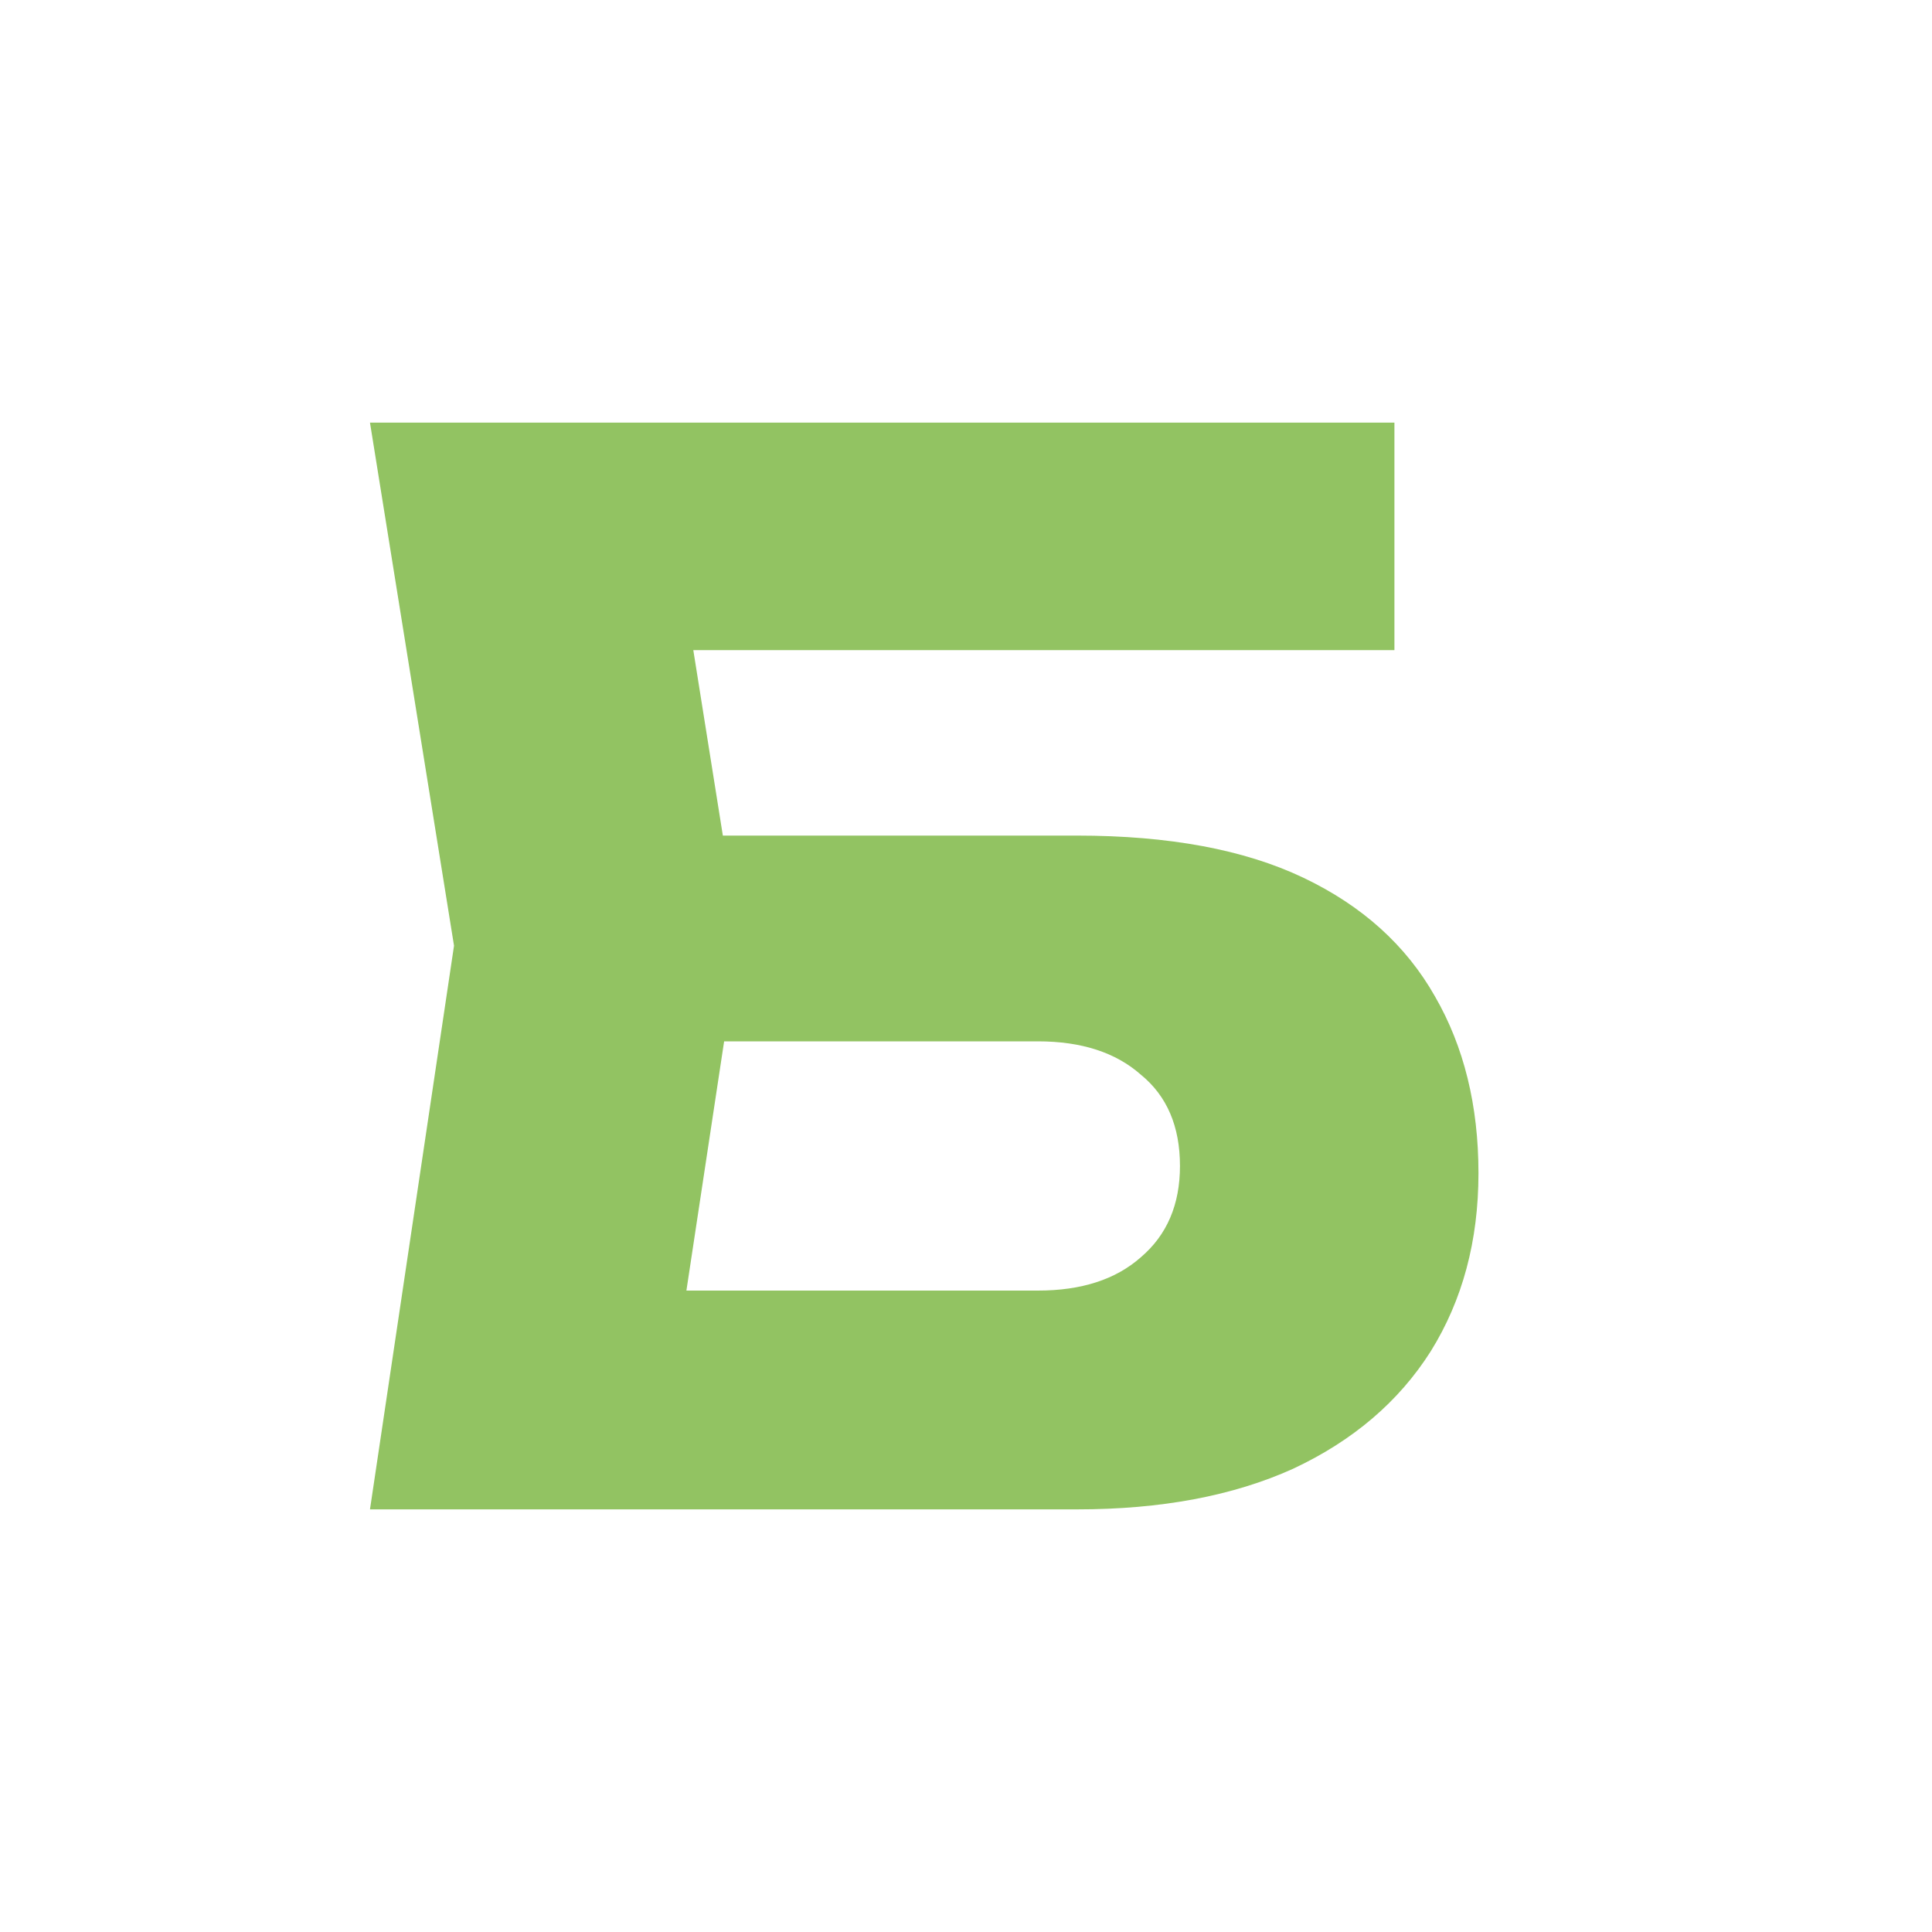 <?xml version="1.0" encoding="UTF-8"?> <svg xmlns="http://www.w3.org/2000/svg" width="32" height="32" viewBox="0 0 32 32" fill="none"><path d="M9.896 13.84H17.84C19.36 13.84 20.608 14.072 21.584 14.536C22.56 15 23.288 15.656 23.768 16.504C24.248 17.336 24.488 18.312 24.488 19.432C24.488 20.552 24.224 21.536 23.696 22.384C23.168 23.216 22.408 23.864 21.416 24.328C20.424 24.776 19.232 25 17.84 25H6.128L7.52 15.664L6.128 7H23.096V10.768H9.224L11.12 8.488L12.248 15.568L11.024 23.656L9.128 21.376H17.192C17.912 21.376 18.48 21.192 18.896 20.824C19.328 20.456 19.544 19.952 19.544 19.312C19.544 18.656 19.328 18.152 18.896 17.8C18.48 17.432 17.912 17.248 17.192 17.248H9.896V13.84Z" fill="#92C362"></path></svg> 